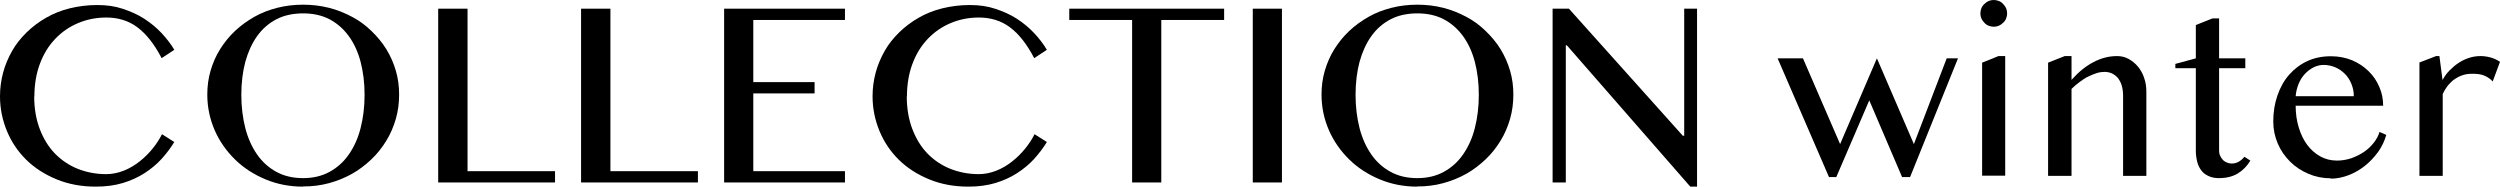 <?xml version="1.0" encoding="UTF-8"?>
<svg id="_レイヤー_2" data-name=" レイヤー 2" xmlns="http://www.w3.org/2000/svg" viewBox="0 0 144 10.75">
  <g id="_レイヤー_1-2" data-name=" レイヤー 1-2">
    <g>
      <g>
        <path d="M1.97,5.55c0,.7.11,1.33.32,1.88s.5,1.03.87,1.41.81.68,1.31.88,1.05.31,1.64.31c.35,0,.69-.07,1.02-.2s.63-.31.91-.53c.28-.22.53-.47.75-.74s.4-.55.54-.83l.71.45c-.21.34-.45.66-.73.97s-.61.58-.98.82-.79.43-1.25.57-.99.21-1.56.21c-.83,0-1.58-.14-2.26-.42s-1.26-.65-1.74-1.12-.86-1.03-1.12-1.66-.4-1.3-.4-2c0-.47.06-.92.18-1.37.12-.45.3-.86.52-1.25.22-.39.51-.75.84-1.07s.7-.6,1.12-.84.87-.42,1.36-.54,1.02-.19,1.58-.19,1.03.07,1.48.22.86.33,1.23.57c.37.24.7.51.99.82s.54.63.74.97l-.73.48c-.42-.81-.89-1.4-1.4-1.78s-1.11-.56-1.79-.56c-.58,0-1.12.11-1.62.32s-.94.51-1.32.91-.67.87-.88,1.43-.32,1.19-.32,1.9v-.02Z"/>
        <path d="M17.46,10.75c-.78,0-1.5-.14-2.17-.42s-1.26-.66-1.75-1.14-.89-1.04-1.17-1.68-.43-1.33-.43-2.06c0-.48.06-.94.19-1.38s.31-.86.55-1.24.52-.73.86-1.05.71-.58,1.11-.81.85-.4,1.32-.52.97-.18,1.49-.18,1.01.06,1.49.18.91.3,1.33.52.78.49,1.11.81.62.66.86,1.05.42.8.55,1.24.19.9.19,1.38-.06.95-.19,1.4-.31.87-.55,1.26c-.24.39-.52.75-.86,1.07s-.7.6-1.11.83-.85.41-1.33.54-.97.19-1.49.19h0ZM17.46,10.26c.57,0,1.08-.12,1.52-.36s.81-.57,1.11-1,.53-.93.68-1.52.23-1.22.23-1.92-.08-1.32-.23-1.9c-.15-.57-.38-1.07-.68-1.48s-.67-.74-1.11-.97-.95-.34-1.52-.34-1.1.11-1.54.34-.81.55-1.11.97-.52.91-.68,1.48c-.15.57-.23,1.21-.23,1.9s.08,1.33.23,1.92c.15.58.38,1.09.68,1.52s.67.76,1.11,1,.95.36,1.54.36Z"/>
        <path d="M25.25.5h1.68v9.36h5.04v.65h-6.73V.5h0Z"/>
        <path d="M33.48.5h1.68v9.36h5.04v.65h-6.73V.5h0Z"/>
        <path d="M48.67.5v.65h-5.28v3.58h3.53v.65h-3.53v4.48h5.28v.65h-6.96V.5h6.96Z"/>
        <path d="M52.23,5.55c0,.7.11,1.33.32,1.88s.5,1.03.87,1.41.81.68,1.31.88,1.05.31,1.64.31c.35,0,.69-.07,1.02-.2s.63-.31.91-.53.53-.47.75-.74.4-.55.54-.83l.71.45c-.21.34-.45.66-.73.97s-.61.58-.98.82-.79.43-1.25.57-.99.21-1.56.21c-.83,0-1.58-.14-2.26-.42s-1.26-.65-1.74-1.12-.86-1.03-1.12-1.66-.4-1.3-.4-2c0-.47.06-.92.18-1.37s.3-.86.52-1.25.51-.75.84-1.07.7-.6,1.12-.84.87-.42,1.36-.54,1.02-.19,1.58-.19,1.03.07,1.48.22.86.33,1.23.57.7.51.99.82.54.63.74.97l-.73.48c-.42-.81-.89-1.4-1.4-1.78s-1.11-.56-1.79-.56c-.58,0-1.12.11-1.62.32s-.94.51-1.32.91-.67.87-.88,1.43-.32,1.19-.32,1.9v-.02Z"/>
        <path d="M70.51.5v.65h-3.62v9.36h-1.68V1.15h-3.62v-.65h8.93-.01Z"/>
        <path d="M72.16.5h1.68v10.01h-1.68V.5Z"/>
        <path d="M81.64,10.75c-.78,0-1.5-.14-2.17-.42s-1.26-.66-1.75-1.14-.89-1.04-1.17-1.68-.43-1.33-.43-2.06c0-.48.06-.94.19-1.38s.31-.86.55-1.24.52-.73.86-1.05.71-.58,1.11-.81.85-.4,1.32-.52.97-.18,1.49-.18,1.01.06,1.49.18.91.3,1.33.52.78.49,1.11.81.62.66.86,1.05.42.8.55,1.24.19.9.19,1.38-.06.95-.19,1.4-.31.87-.55,1.26c-.24.39-.52.75-.86,1.07s-.7.6-1.11.83-.85.41-1.33.54-.97.19-1.49.19h0ZM81.64,10.26c.57,0,1.08-.12,1.52-.36.44-.24.81-.57,1.11-1s.53-.93.68-1.52.23-1.22.23-1.92-.08-1.32-.23-1.9c-.15-.57-.38-1.07-.68-1.48s-.67-.74-1.11-.97-.95-.34-1.52-.34-1.1.11-1.54.34-.81.55-1.11.97-.52.91-.68,1.48c-.15.57-.23,1.21-.23,1.9s.08,1.33.23,1.92c.15.58.38,1.09.68,1.52s.67.76,1.11,1,.95.36,1.54.36Z"/>
        <path d="M89.43.5h.94l6.56,7.32h.08V.5h.74v10.25h-.39l-7.11-8.14h-.06v7.9h-.76V.5Z"/>
      </g>
      <g>
        <path d="M103.85,3.36l2.14,4.94,2.12-4.94,2.13,4.94,1.89-4.94h.65l-2.76,6.84h-.46l-1.89-4.42-1.9,4.42h-.42l-2.96-6.84h1.46Z"/>
        <path d="M114.07.77c0-.11.02-.2.06-.3s.09-.17.17-.24c.07-.07.15-.13.24-.17s.19-.06.3-.06.2.02.3.06.17.09.24.17c.07.07.13.15.17.24s.06.19.06.3-.02.2-.06.3c-.04.1-.09.17-.17.24-.07.07-.15.13-.24.17s-.19.06-.3.06-.2-.02-.3-.06-.17-.09-.24-.17c-.07-.07-.13-.15-.17-.24s-.06-.19-.06-.3ZM114.17,3.61l.94-.38h.39v6.89h-1.33V3.61Z"/>
        <path d="M118.94,3.23h.38v1.37c.41-.46.83-.8,1.28-1.03.44-.23.89-.34,1.34-.34.24,0,.46.05.66.16s.38.25.54.44c.15.18.28.4.36.65.09.25.13.51.13.8v4.85h-1.34v-4.62c0-.22-.03-.42-.08-.59s-.13-.31-.22-.43c-.1-.11-.21-.2-.34-.26-.13-.06-.27-.09-.43-.09-.14,0-.29.02-.45.07s-.32.12-.49.2-.33.19-.49.31-.32.25-.47.4v5.01h-1.35V3.61l.96-.38h0Z"/>
        <path d="M127.44,1.06h.38v2.3h1.51v.57h-1.51v4.76c0,.1.02.2.06.28.04.09.09.17.15.23.06.07.14.12.23.16s.18.06.29.06c.15,0,.29-.04.41-.11.12-.07.23-.17.32-.28l.34.22c-.18.31-.43.56-.72.74-.3.18-.66.27-1.1.27-.22,0-.42-.04-.59-.12s-.31-.18-.41-.32c-.11-.14-.19-.3-.24-.5s-.08-.4-.08-.64V3.93h-1.18v-.25l1.18-.32v-1.92l.96-.38h0Z"/>
        <path d="M134.25,10.27c-.46,0-.89-.09-1.29-.26s-.75-.4-1.05-.7-.54-.64-.71-1.04c-.17-.4-.26-.82-.26-1.27,0-.54.08-1.04.24-1.5s.38-.86.67-1.19.64-.6,1.05-.79.86-.28,1.36-.28c.44,0,.85.08,1.22.23.37.16.69.37.95.63.27.26.47.56.62.91.15.34.22.7.22,1.08h-5.04c0,.45.06.87.18,1.26.12.39.28.72.49,1s.46.5.75.66.61.24.96.24c.29,0,.57-.05.84-.14.27-.1.51-.22.73-.37s.4-.33.56-.53c.15-.2.26-.4.32-.61l.39.17c-.1.35-.25.67-.47.98-.22.3-.47.57-.76.8-.29.23-.6.41-.94.54s-.68.2-1.03.2v-.02ZM135.58,5.54c0-.26-.05-.49-.14-.71-.09-.22-.21-.41-.37-.57-.16-.16-.34-.29-.55-.38s-.44-.14-.68-.14c-.2,0-.4.05-.58.14-.18.09-.35.22-.5.38-.15.16-.27.35-.36.57-.09.22-.15.46-.17.71h3.35,0Z"/>
        <path d="M140.31,3.23h.2l.18,1.38c.11-.2.24-.39.4-.55s.33-.31.53-.44.39-.22.61-.29c.21-.07.43-.1.65-.1.2,0,.39.03.58.08s.37.14.54.25l-.42,1.13c-.09-.1-.18-.17-.28-.23s-.2-.11-.3-.14c-.1-.03-.2-.05-.31-.06s-.21-.01-.32-.01c-.17,0-.33.02-.49.07s-.31.12-.46.22c-.15.09-.28.22-.4.36-.12.15-.23.32-.32.52v4.71h-1.34V3.6l.96-.37h0Z"/>
      </g>
    </g>
  </g>
</svg>